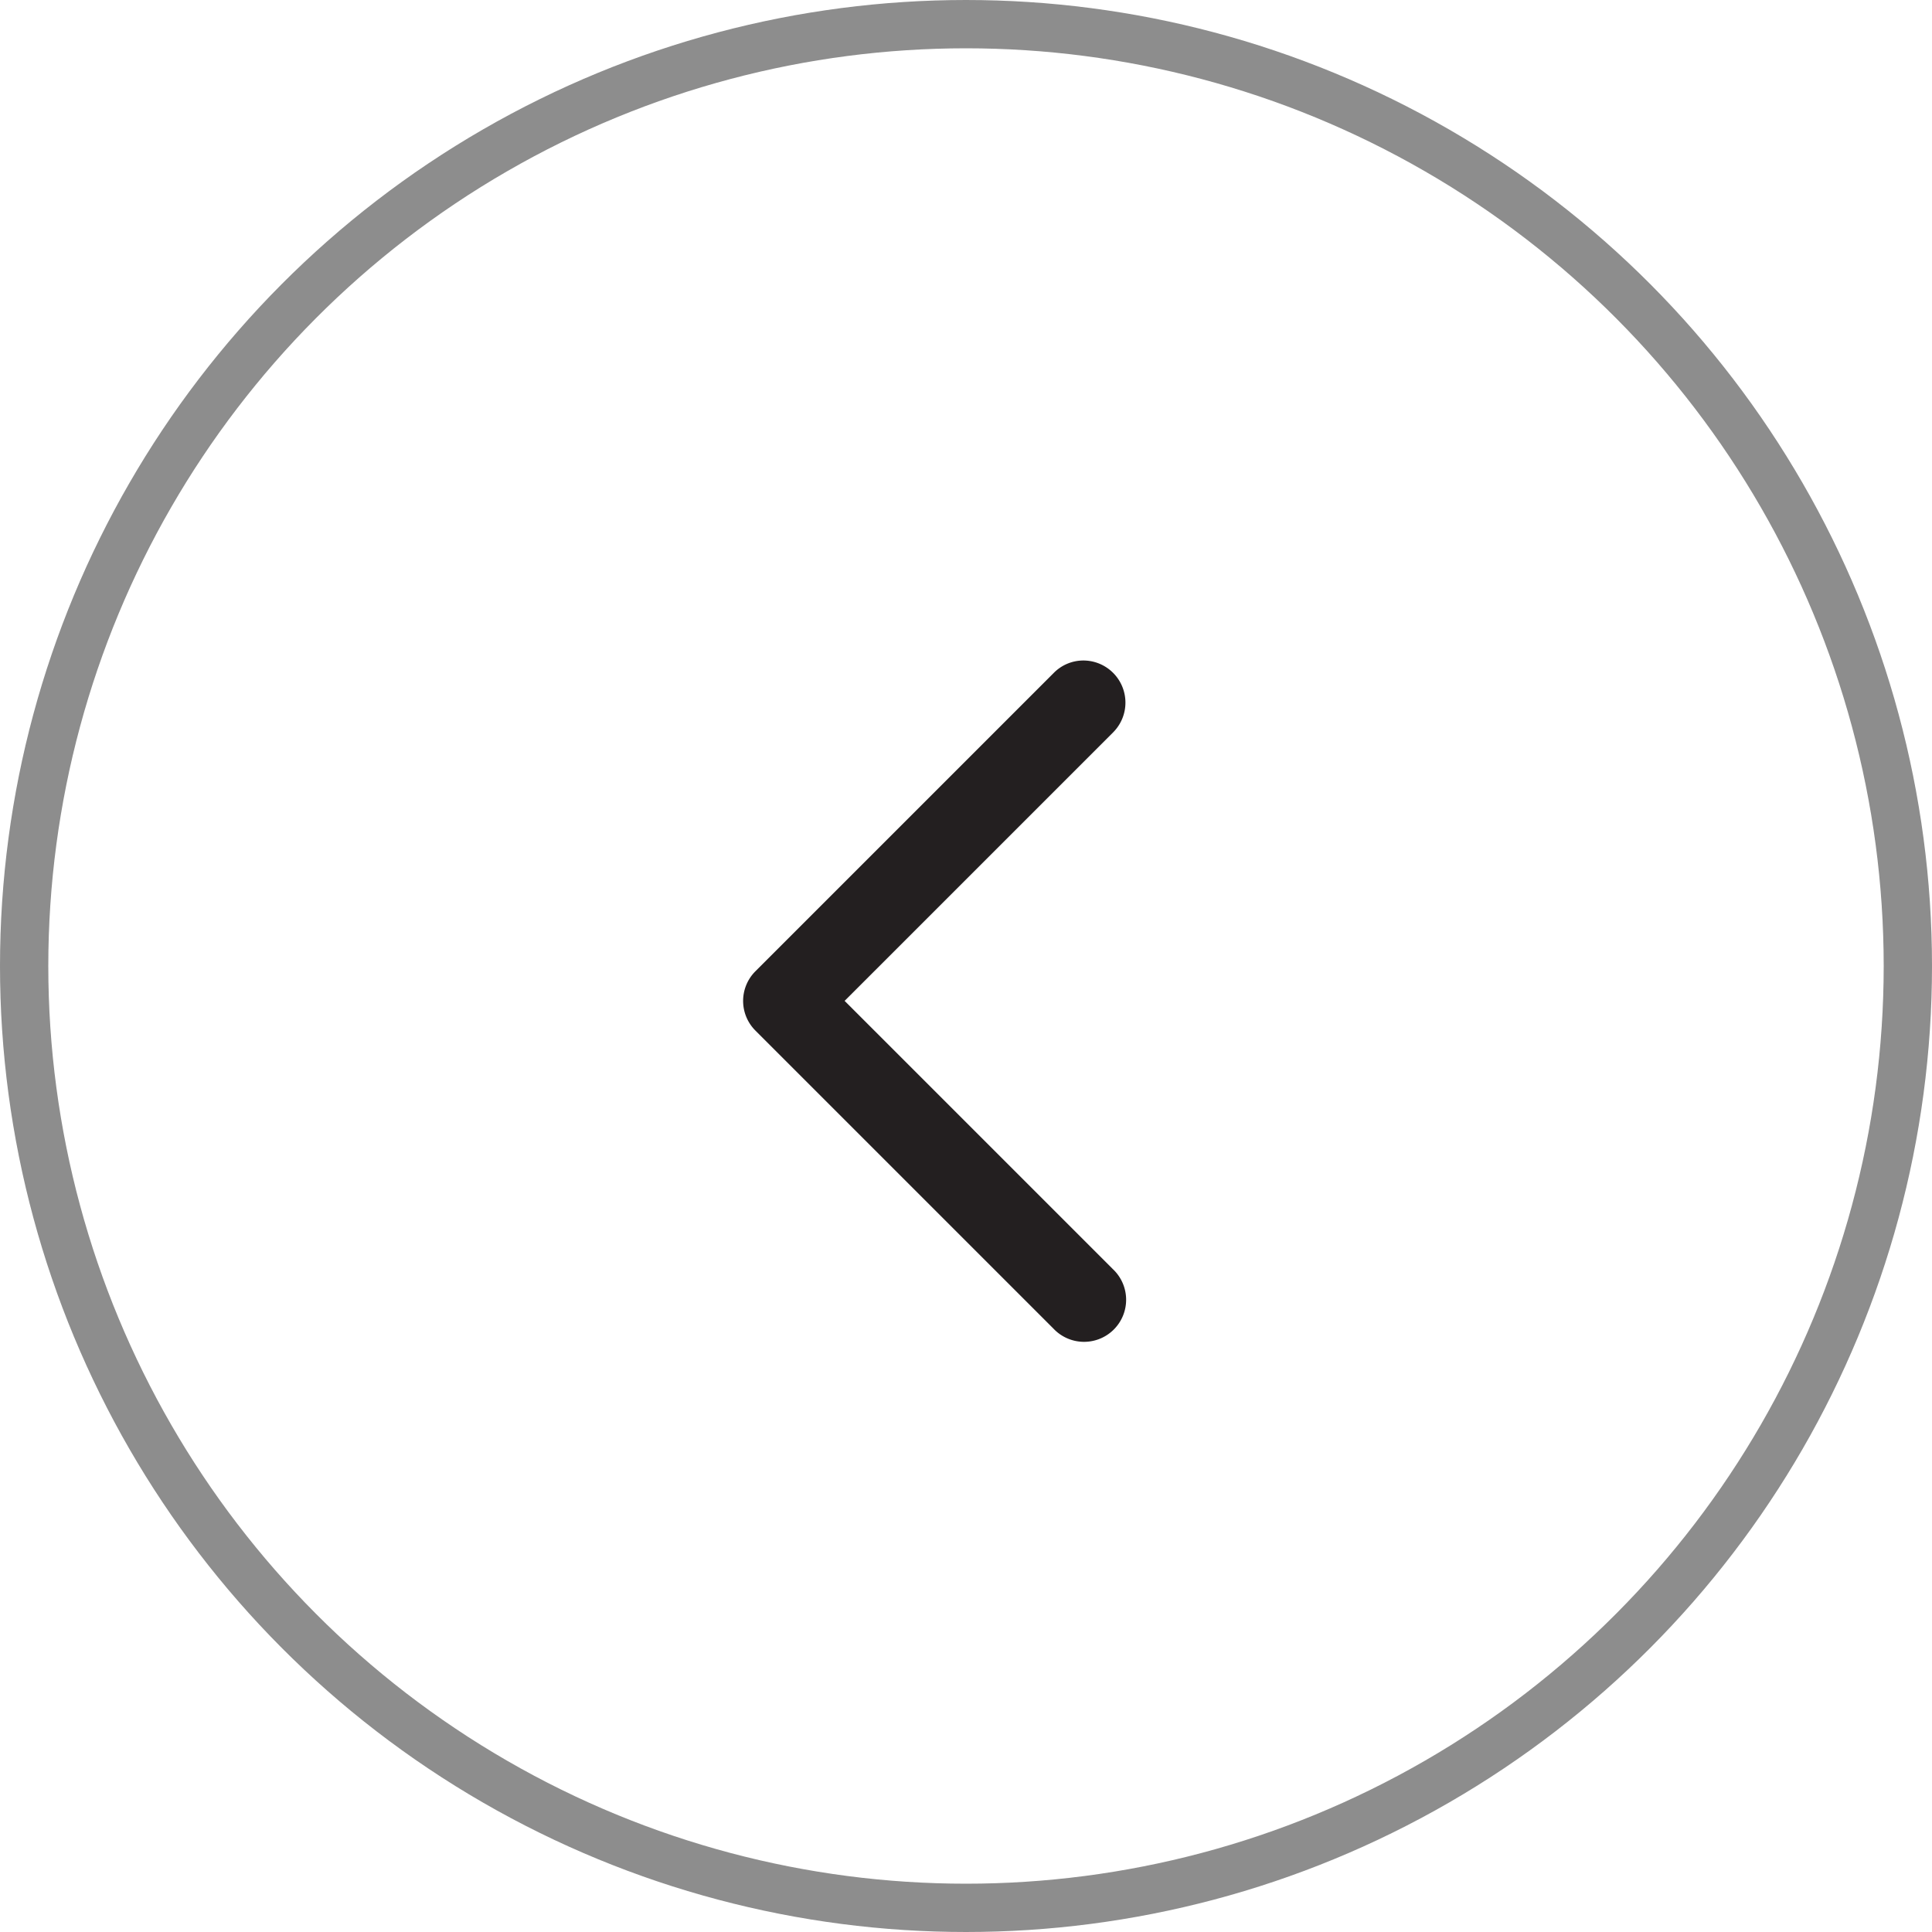 <svg xmlns="http://www.w3.org/2000/svg" width="40" height="40" viewBox="0 0 40 40">
  <g id="Group_969" data-name="Group 969" transform="translate(-6 -2358)">
    <g id="Group_185" data-name="Group 185" transform="translate(4106 2923) rotate(180)">
      <g id="Ellipse_16" data-name="Ellipse 16" transform="translate(4060 525)" fill="none" stroke="#707070" stroke-width="1" opacity="0.8">
        <circle cx="20" cy="20" r="20" stroke="none"/>
        <circle cx="20" cy="20" r="19.5" fill="none"/>
      </g>
      <g id="next" transform="translate(4077.198 537.732)">
        <path id="Path_9" data-name="Path 9" d="M119.365,6.285,113.189.109a.371.371,0,1,0-.524.524l5.913,5.913-5.913,5.913a.372.372,0,0,0,.261.634.361.361,0,0,0,.261-.11l6.176-6.176A.368.368,0,0,0,119.365,6.285Z" transform="translate(-112.556 0)" fill="none" stroke="#231f20" stroke-width="1"/>
      </g>
    </g>
  </g>
</svg>
